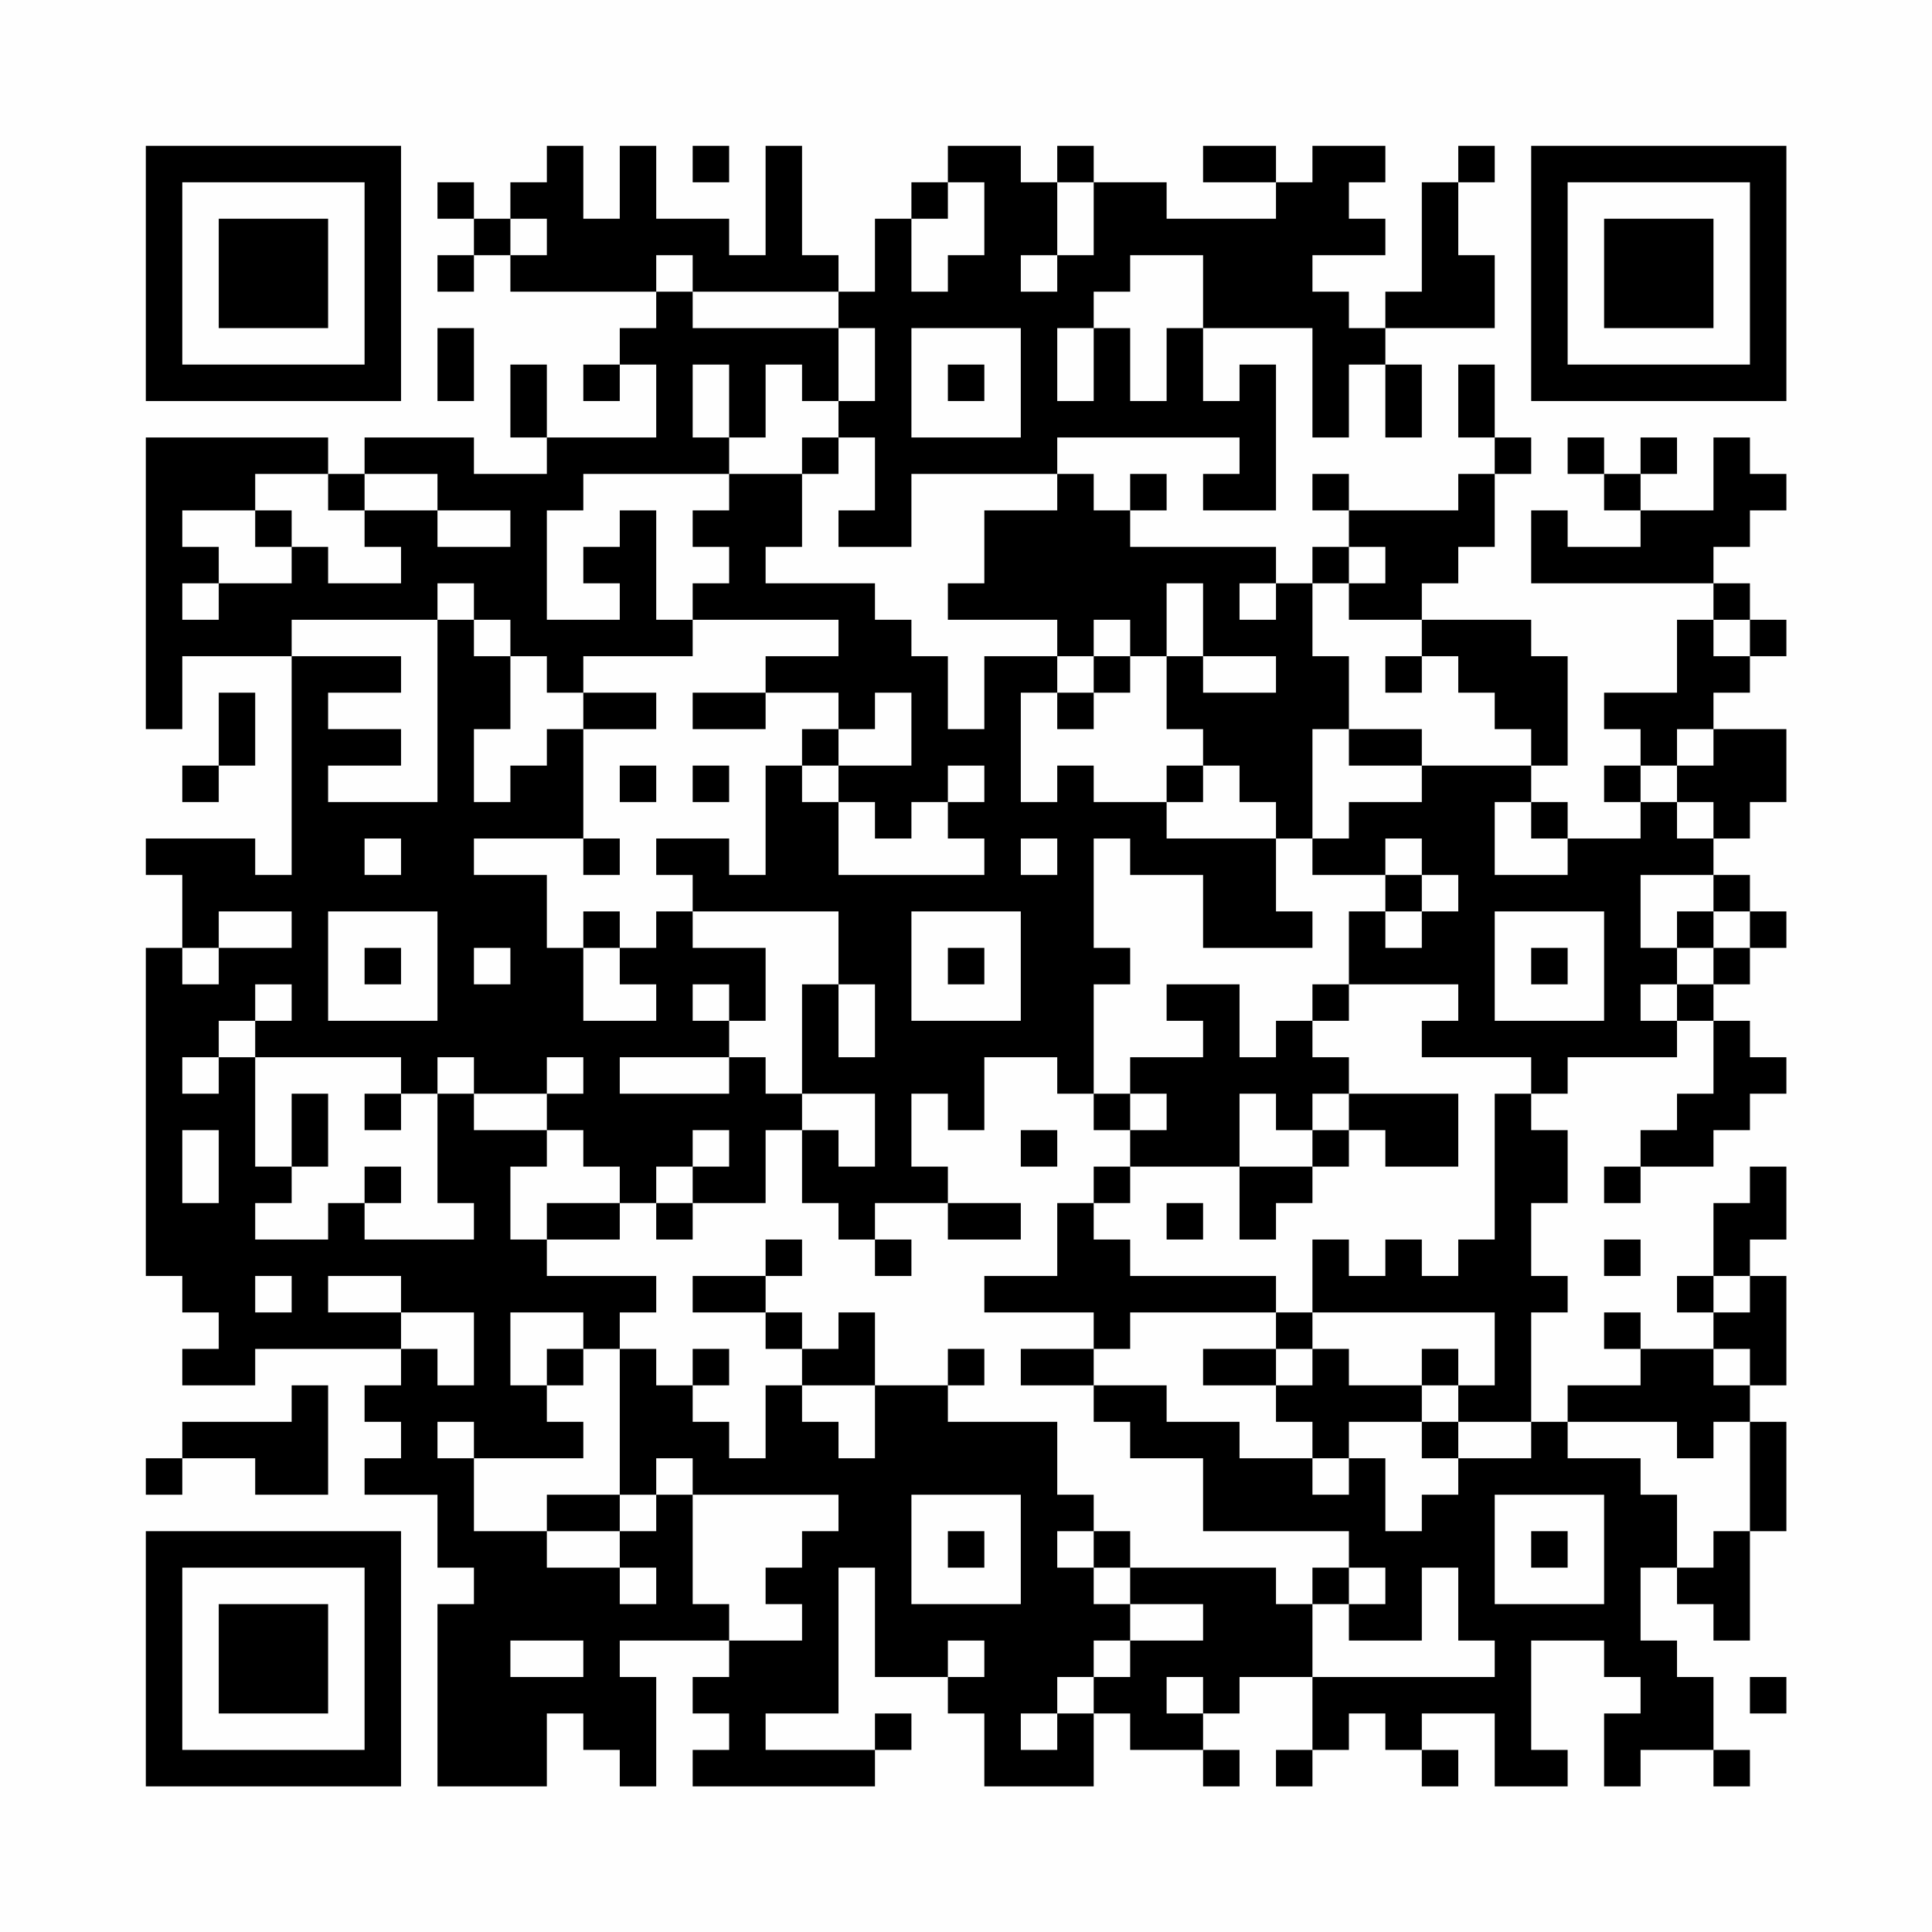 <?xml version="1.0" encoding="UTF-8"?>
<svg xmlns="http://www.w3.org/2000/svg" version="1.1" width="200" height="200" viewBox="0 0 200 200"><rect x="0" y="0" width="200" height="200" fill="#fefefe"/><g transform="scale(3.774)"><g transform="translate(4,4)"><path fill-rule="evenodd" d="M11 0L11 1L10 1L10 2L9 2L9 1L8 1L8 2L9 2L9 3L8 3L8 4L9 4L9 3L10 3L10 4L14 4L14 5L13 5L13 6L12 6L12 7L13 7L13 6L14 6L14 8L11 8L11 6L10 6L10 8L11 8L11 9L9 9L9 8L6 8L6 9L5 9L5 8L0 8L0 16L1 16L1 14L4 14L4 20L3 20L3 19L0 19L0 20L1 20L1 22L0 22L0 31L1 31L1 32L2 32L2 33L1 33L1 34L3 34L3 33L7 33L7 34L6 34L6 35L7 35L7 36L6 36L6 37L8 37L8 39L9 39L9 40L8 40L8 45L11 45L11 43L12 43L12 44L13 44L13 45L14 45L14 42L13 42L13 41L16 41L16 42L15 42L15 43L16 43L16 44L15 44L15 45L20 45L20 44L21 44L21 43L20 43L20 44L17 44L17 43L19 43L19 39L20 39L20 42L22 42L22 43L23 43L23 45L26 45L26 43L27 43L27 44L29 44L29 45L30 45L30 44L29 44L29 43L30 43L30 42L32 42L32 44L31 44L31 45L32 45L32 44L33 44L33 43L34 43L34 44L35 44L35 45L36 45L36 44L35 44L35 43L37 43L37 45L39 45L39 44L38 44L38 41L40 41L40 42L41 42L41 43L40 43L40 45L41 45L41 44L43 44L43 45L44 45L44 44L43 44L43 42L42 42L42 41L41 41L41 39L42 39L42 40L43 40L43 41L44 41L44 38L45 38L45 35L44 35L44 34L45 34L45 31L44 31L44 30L45 30L45 28L44 28L44 29L43 29L43 31L42 31L42 32L43 32L43 33L41 33L41 32L40 32L40 33L41 33L41 34L39 34L39 35L38 35L38 32L39 32L39 31L38 31L38 29L39 29L39 27L38 27L38 26L39 26L39 25L42 25L42 24L43 24L43 26L42 26L42 27L41 27L41 28L40 28L40 29L41 29L41 28L43 28L43 27L44 27L44 26L45 26L45 25L44 25L44 24L43 24L43 23L44 23L44 22L45 22L45 21L44 21L44 20L43 20L43 19L44 19L44 18L45 18L45 16L43 16L43 15L44 15L44 14L45 14L45 13L44 13L44 12L43 12L43 11L44 11L44 10L45 10L45 9L44 9L44 8L43 8L43 10L41 10L41 9L42 9L42 8L41 8L41 9L40 9L40 8L39 8L39 9L40 9L40 10L41 10L41 11L39 11L39 10L38 10L38 12L43 12L43 13L42 13L42 15L40 15L40 16L41 16L41 17L40 17L40 18L41 18L41 19L39 19L39 18L38 18L38 17L39 17L39 14L38 14L38 13L35 13L35 12L36 12L36 11L37 11L37 9L38 9L38 8L37 8L37 6L36 6L36 8L37 8L37 9L36 9L36 10L33 10L33 9L32 9L32 10L33 10L33 11L32 11L32 12L31 12L31 11L27 11L27 10L28 10L28 9L27 9L27 10L26 10L26 9L25 9L25 8L30 8L30 9L29 9L29 10L31 10L31 6L30 6L30 7L29 7L29 5L32 5L32 8L33 8L33 6L34 6L34 8L35 8L35 6L34 6L34 5L37 5L37 3L36 3L36 1L37 1L37 0L36 0L36 1L35 1L35 4L34 4L34 5L33 5L33 4L32 4L32 3L34 3L34 2L33 2L33 1L34 1L34 0L32 0L32 1L31 1L31 0L29 0L29 1L31 1L31 2L28 2L28 1L26 1L26 0L25 0L25 1L24 1L24 0L22 0L22 1L21 1L21 2L20 2L20 4L19 4L19 3L18 3L18 0L17 0L17 3L16 3L16 2L14 2L14 0L13 0L13 2L12 2L12 0ZM15 0L15 1L16 1L16 0ZM22 1L22 2L21 2L21 4L22 4L22 3L23 3L23 1ZM25 1L25 3L24 3L24 4L25 4L25 3L26 3L26 1ZM10 2L10 3L11 3L11 2ZM14 3L14 4L15 4L15 5L19 5L19 7L18 7L18 6L17 6L17 8L16 8L16 6L15 6L15 8L16 8L16 9L12 9L12 10L11 10L11 13L13 13L13 12L12 12L12 11L13 11L13 10L14 10L14 13L15 13L15 14L12 14L12 15L11 15L11 14L10 14L10 13L9 13L9 12L8 12L8 13L4 13L4 14L7 14L7 15L5 15L5 16L7 16L7 17L5 17L5 18L8 18L8 13L9 13L9 14L10 14L10 16L9 16L9 18L10 18L10 17L11 17L11 16L12 16L12 19L9 19L9 20L11 20L11 22L12 22L12 24L14 24L14 23L13 23L13 22L14 22L14 21L15 21L15 22L17 22L17 24L16 24L16 23L15 23L15 24L16 24L16 25L13 25L13 26L16 26L16 25L17 25L17 26L18 26L18 27L17 27L17 29L15 29L15 28L16 28L16 27L15 27L15 28L14 28L14 29L13 29L13 28L12 28L12 27L11 27L11 26L12 26L12 25L11 25L11 26L9 26L9 25L8 25L8 26L7 26L7 25L3 25L3 24L4 24L4 23L3 23L3 24L2 24L2 25L1 25L1 26L2 26L2 25L3 25L3 28L4 28L4 29L3 29L3 30L5 30L5 29L6 29L6 30L9 30L9 29L8 29L8 26L9 26L9 27L11 27L11 28L10 28L10 30L11 30L11 31L14 31L14 32L13 32L13 33L12 33L12 32L10 32L10 34L11 34L11 35L12 35L12 36L9 36L9 35L8 35L8 36L9 36L9 38L11 38L11 39L13 39L13 40L14 40L14 39L13 39L13 38L14 38L14 37L15 37L15 40L16 40L16 41L18 41L18 40L17 40L17 39L18 39L18 38L19 38L19 37L15 37L15 36L14 36L14 37L13 37L13 33L14 33L14 34L15 34L15 35L16 35L16 36L17 36L17 34L18 34L18 35L19 35L19 36L20 36L20 34L22 34L22 35L25 35L25 37L26 37L26 38L25 38L25 39L26 39L26 40L27 40L27 41L26 41L26 42L25 42L25 43L24 43L24 44L25 44L25 43L26 43L26 42L27 42L27 41L29 41L29 40L27 40L27 39L31 39L31 40L32 40L32 42L37 42L37 41L36 41L36 39L35 39L35 41L33 41L33 40L34 40L34 39L33 39L33 38L29 38L29 36L27 36L27 35L26 35L26 34L28 34L28 35L30 35L30 36L32 36L32 37L33 37L33 36L34 36L34 38L35 38L35 37L36 37L36 36L38 36L38 35L36 35L36 34L37 34L37 32L32 32L32 30L33 30L33 31L34 31L34 30L35 30L35 31L36 31L36 30L37 30L37 26L38 26L38 25L35 25L35 24L36 24L36 23L33 23L33 21L34 21L34 22L35 22L35 21L36 21L36 20L35 20L35 19L34 19L34 20L32 20L32 19L33 19L33 18L35 18L35 17L38 17L38 16L37 16L37 15L36 15L36 14L35 14L35 13L33 13L33 12L34 12L34 11L33 11L33 12L32 12L32 14L33 14L33 16L32 16L32 19L31 19L31 18L30 18L30 17L29 17L29 16L28 16L28 14L29 14L29 15L31 15L31 14L29 14L29 12L28 12L28 14L27 14L27 13L26 13L26 14L25 14L25 13L22 13L22 12L23 12L23 10L25 10L25 9L21 9L21 11L19 11L19 10L20 10L20 8L19 8L19 7L20 7L20 5L19 5L19 4L15 4L15 3ZM27 3L27 4L26 4L26 5L25 5L25 7L26 7L26 5L27 5L27 7L28 7L28 5L29 5L29 3ZM8 5L8 7L9 7L9 5ZM21 5L21 8L24 8L24 5ZM22 6L22 7L23 7L23 6ZM18 8L18 9L16 9L16 10L15 10L15 11L16 11L16 12L15 12L15 13L19 13L19 14L17 14L17 15L15 15L15 16L17 16L17 15L19 15L19 16L18 16L18 17L17 17L17 20L16 20L16 19L14 19L14 20L15 20L15 21L19 21L19 23L18 23L18 26L20 26L20 28L19 28L19 27L18 27L18 29L19 29L19 30L20 30L20 31L21 31L21 30L20 30L20 29L22 29L22 30L24 30L24 29L22 29L22 28L21 28L21 26L22 26L22 27L23 27L23 25L25 25L25 26L26 26L26 27L27 27L27 28L26 28L26 29L25 29L25 31L23 31L23 32L26 32L26 33L24 33L24 34L26 34L26 33L27 33L27 32L31 32L31 33L29 33L29 34L31 34L31 35L32 35L32 36L33 36L33 35L35 35L35 36L36 36L36 35L35 35L35 34L36 34L36 33L35 33L35 34L33 34L33 33L32 33L32 32L31 32L31 31L27 31L27 30L26 30L26 29L27 29L27 28L30 28L30 30L31 30L31 29L32 29L32 28L33 28L33 27L34 27L34 28L36 28L36 26L33 26L33 25L32 25L32 24L33 24L33 23L32 23L32 24L31 24L31 25L30 25L30 23L28 23L28 24L29 24L29 25L27 25L27 26L26 26L26 23L27 23L27 22L26 22L26 19L27 19L27 20L29 20L29 22L32 22L32 21L31 21L31 19L28 19L28 18L29 18L29 17L28 17L28 18L26 18L26 17L25 17L25 18L24 18L24 15L25 15L25 16L26 16L26 15L27 15L27 14L26 14L26 15L25 15L25 14L23 14L23 16L22 16L22 14L21 14L21 13L20 13L20 12L17 12L17 11L18 11L18 9L19 9L19 8ZM3 9L3 10L1 10L1 11L2 11L2 12L1 12L1 13L2 13L2 12L4 12L4 11L5 11L5 12L7 12L7 11L6 11L6 10L8 10L8 11L10 11L10 10L8 10L8 9L6 9L6 10L5 10L5 9ZM3 10L3 11L4 11L4 10ZM30 12L30 13L31 13L31 12ZM43 13L43 14L44 14L44 13ZM34 14L34 15L35 15L35 14ZM2 15L2 17L1 17L1 18L2 18L2 17L3 17L3 15ZM12 15L12 16L14 16L14 15ZM20 15L20 16L19 16L19 17L18 17L18 18L19 18L19 20L23 20L23 19L22 19L22 18L23 18L23 17L22 17L22 18L21 18L21 19L20 19L20 18L19 18L19 17L21 17L21 15ZM33 16L33 17L35 17L35 16ZM42 16L42 17L41 17L41 18L42 18L42 19L43 19L43 18L42 18L42 17L43 17L43 16ZM13 17L13 18L14 18L14 17ZM15 17L15 18L16 18L16 17ZM37 18L37 20L39 20L39 19L38 19L38 18ZM6 19L6 20L7 20L7 19ZM12 19L12 20L13 20L13 19ZM24 19L24 20L25 20L25 19ZM34 20L34 21L35 21L35 20ZM41 20L41 22L42 22L42 23L41 23L41 24L42 24L42 23L43 23L43 22L44 22L44 21L43 21L43 20ZM2 21L2 22L1 22L1 23L2 23L2 22L4 22L4 21ZM5 21L5 24L8 24L8 21ZM12 21L12 22L13 22L13 21ZM21 21L21 24L24 24L24 21ZM37 21L37 24L40 24L40 21ZM42 21L42 22L43 22L43 21ZM6 22L6 23L7 23L7 22ZM9 22L9 23L10 23L10 22ZM22 22L22 23L23 23L23 22ZM38 22L38 23L39 23L39 22ZM19 23L19 25L20 25L20 23ZM4 26L4 28L5 28L5 26ZM6 26L6 27L7 27L7 26ZM27 26L27 27L28 27L28 26ZM30 26L30 28L32 28L32 27L33 27L33 26L32 26L32 27L31 27L31 26ZM1 27L1 29L2 29L2 27ZM24 27L24 28L25 28L25 27ZM6 28L6 29L7 29L7 28ZM11 29L11 30L13 30L13 29ZM14 29L14 30L15 30L15 29ZM28 29L28 30L29 30L29 29ZM17 30L17 31L15 31L15 32L17 32L17 33L18 33L18 34L20 34L20 32L19 32L19 33L18 33L18 32L17 32L17 31L18 31L18 30ZM40 30L40 31L41 31L41 30ZM3 31L3 32L4 32L4 31ZM5 31L5 32L7 32L7 33L8 33L8 34L9 34L9 32L7 32L7 31ZM43 31L43 32L44 32L44 31ZM11 33L11 34L12 34L12 33ZM15 33L15 34L16 34L16 33ZM22 33L22 34L23 34L23 33ZM31 33L31 34L32 34L32 33ZM43 33L43 34L44 34L44 33ZM4 34L4 35L1 35L1 36L0 36L0 37L1 37L1 36L3 36L3 37L5 37L5 34ZM39 35L39 36L41 36L41 37L42 37L42 39L43 39L43 38L44 38L44 35L43 35L43 36L42 36L42 35ZM11 37L11 38L13 38L13 37ZM21 37L21 40L24 40L24 37ZM37 37L37 40L40 40L40 37ZM22 38L22 39L23 39L23 38ZM26 38L26 39L27 39L27 38ZM38 38L38 39L39 39L39 38ZM32 39L32 40L33 40L33 39ZM10 41L10 42L12 42L12 41ZM22 41L22 42L23 42L23 41ZM28 42L28 43L29 43L29 42ZM44 42L44 43L45 43L45 42ZM0 0L0 7L7 7L7 0ZM1 1L1 6L6 6L6 1ZM2 2L2 5L5 5L5 2ZM38 0L38 7L45 7L45 0ZM39 1L39 6L44 6L44 1ZM40 2L40 5L43 5L43 2ZM0 38L0 45L7 45L7 38ZM1 39L1 44L6 44L6 39ZM2 40L2 43L5 43L5 40Z" fill="#000000"/></g></g></svg>
